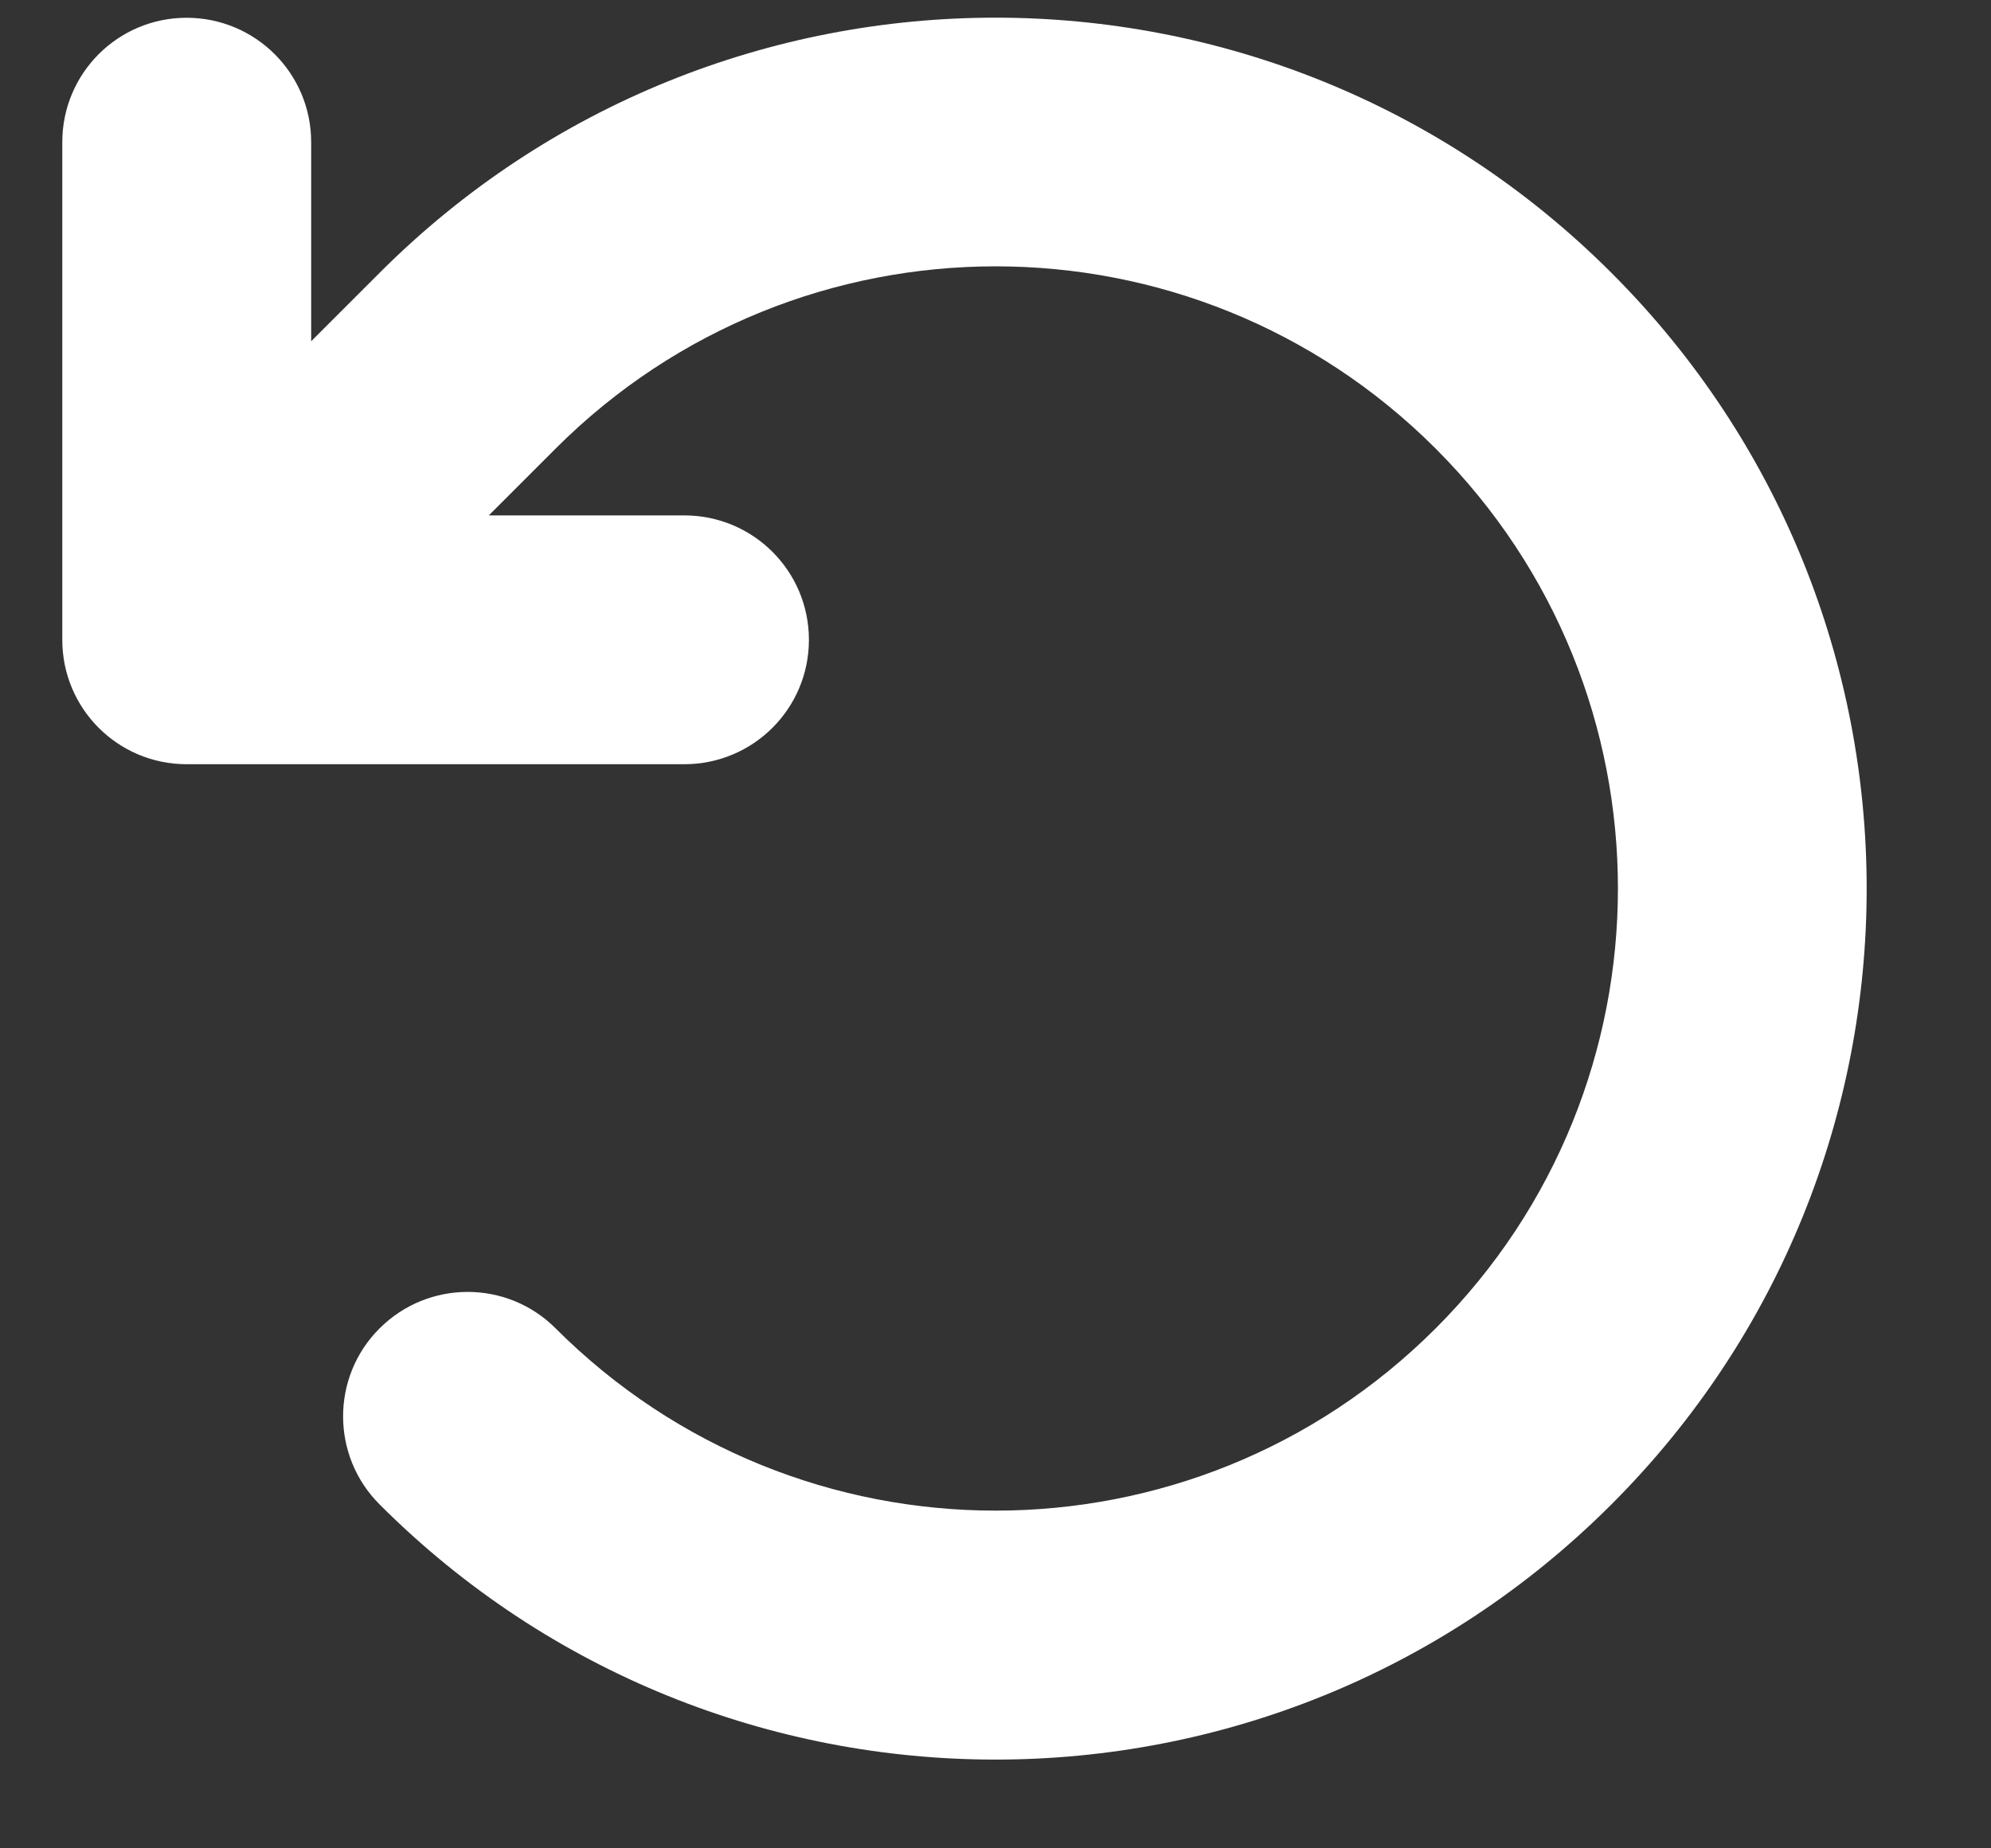 <svg width="14" height="13" viewBox="0 0 14 13" fill="none" xmlns="http://www.w3.org/2000/svg">
<rect x="0" y="0" width="14" height="13" fill="#333333" stroke="none"/>
<path d="M3.437 3.625H4.812C5.296 3.625 5.688 4.016 5.688 4.5C5.688 4.984 5.296 5.375 4.812 5.375H1.312C0.829 5.375 0.438 4.984 0.438 4.5V1C0.438 0.516 0.829 0.125 1.312 0.125C1.796 0.125 2.188 0.516 2.188 1V2.4L2.669 1.919C5.061 -0.474 8.939 -0.474 11.331 1.919C13.724 4.311 13.724 8.189 11.331 10.581C8.939 12.974 5.061 12.974 2.669 10.581C2.327 10.239 2.327 9.684 2.669 9.343C3.011 9.001 3.566 9.001 3.907 9.343C5.616 11.052 8.386 11.052 10.095 9.343C11.804 7.634 11.804 4.864 10.095 3.155C8.386 1.446 5.616 1.446 3.907 3.155L3.437 3.625Z" fill="white"/>
</svg>
